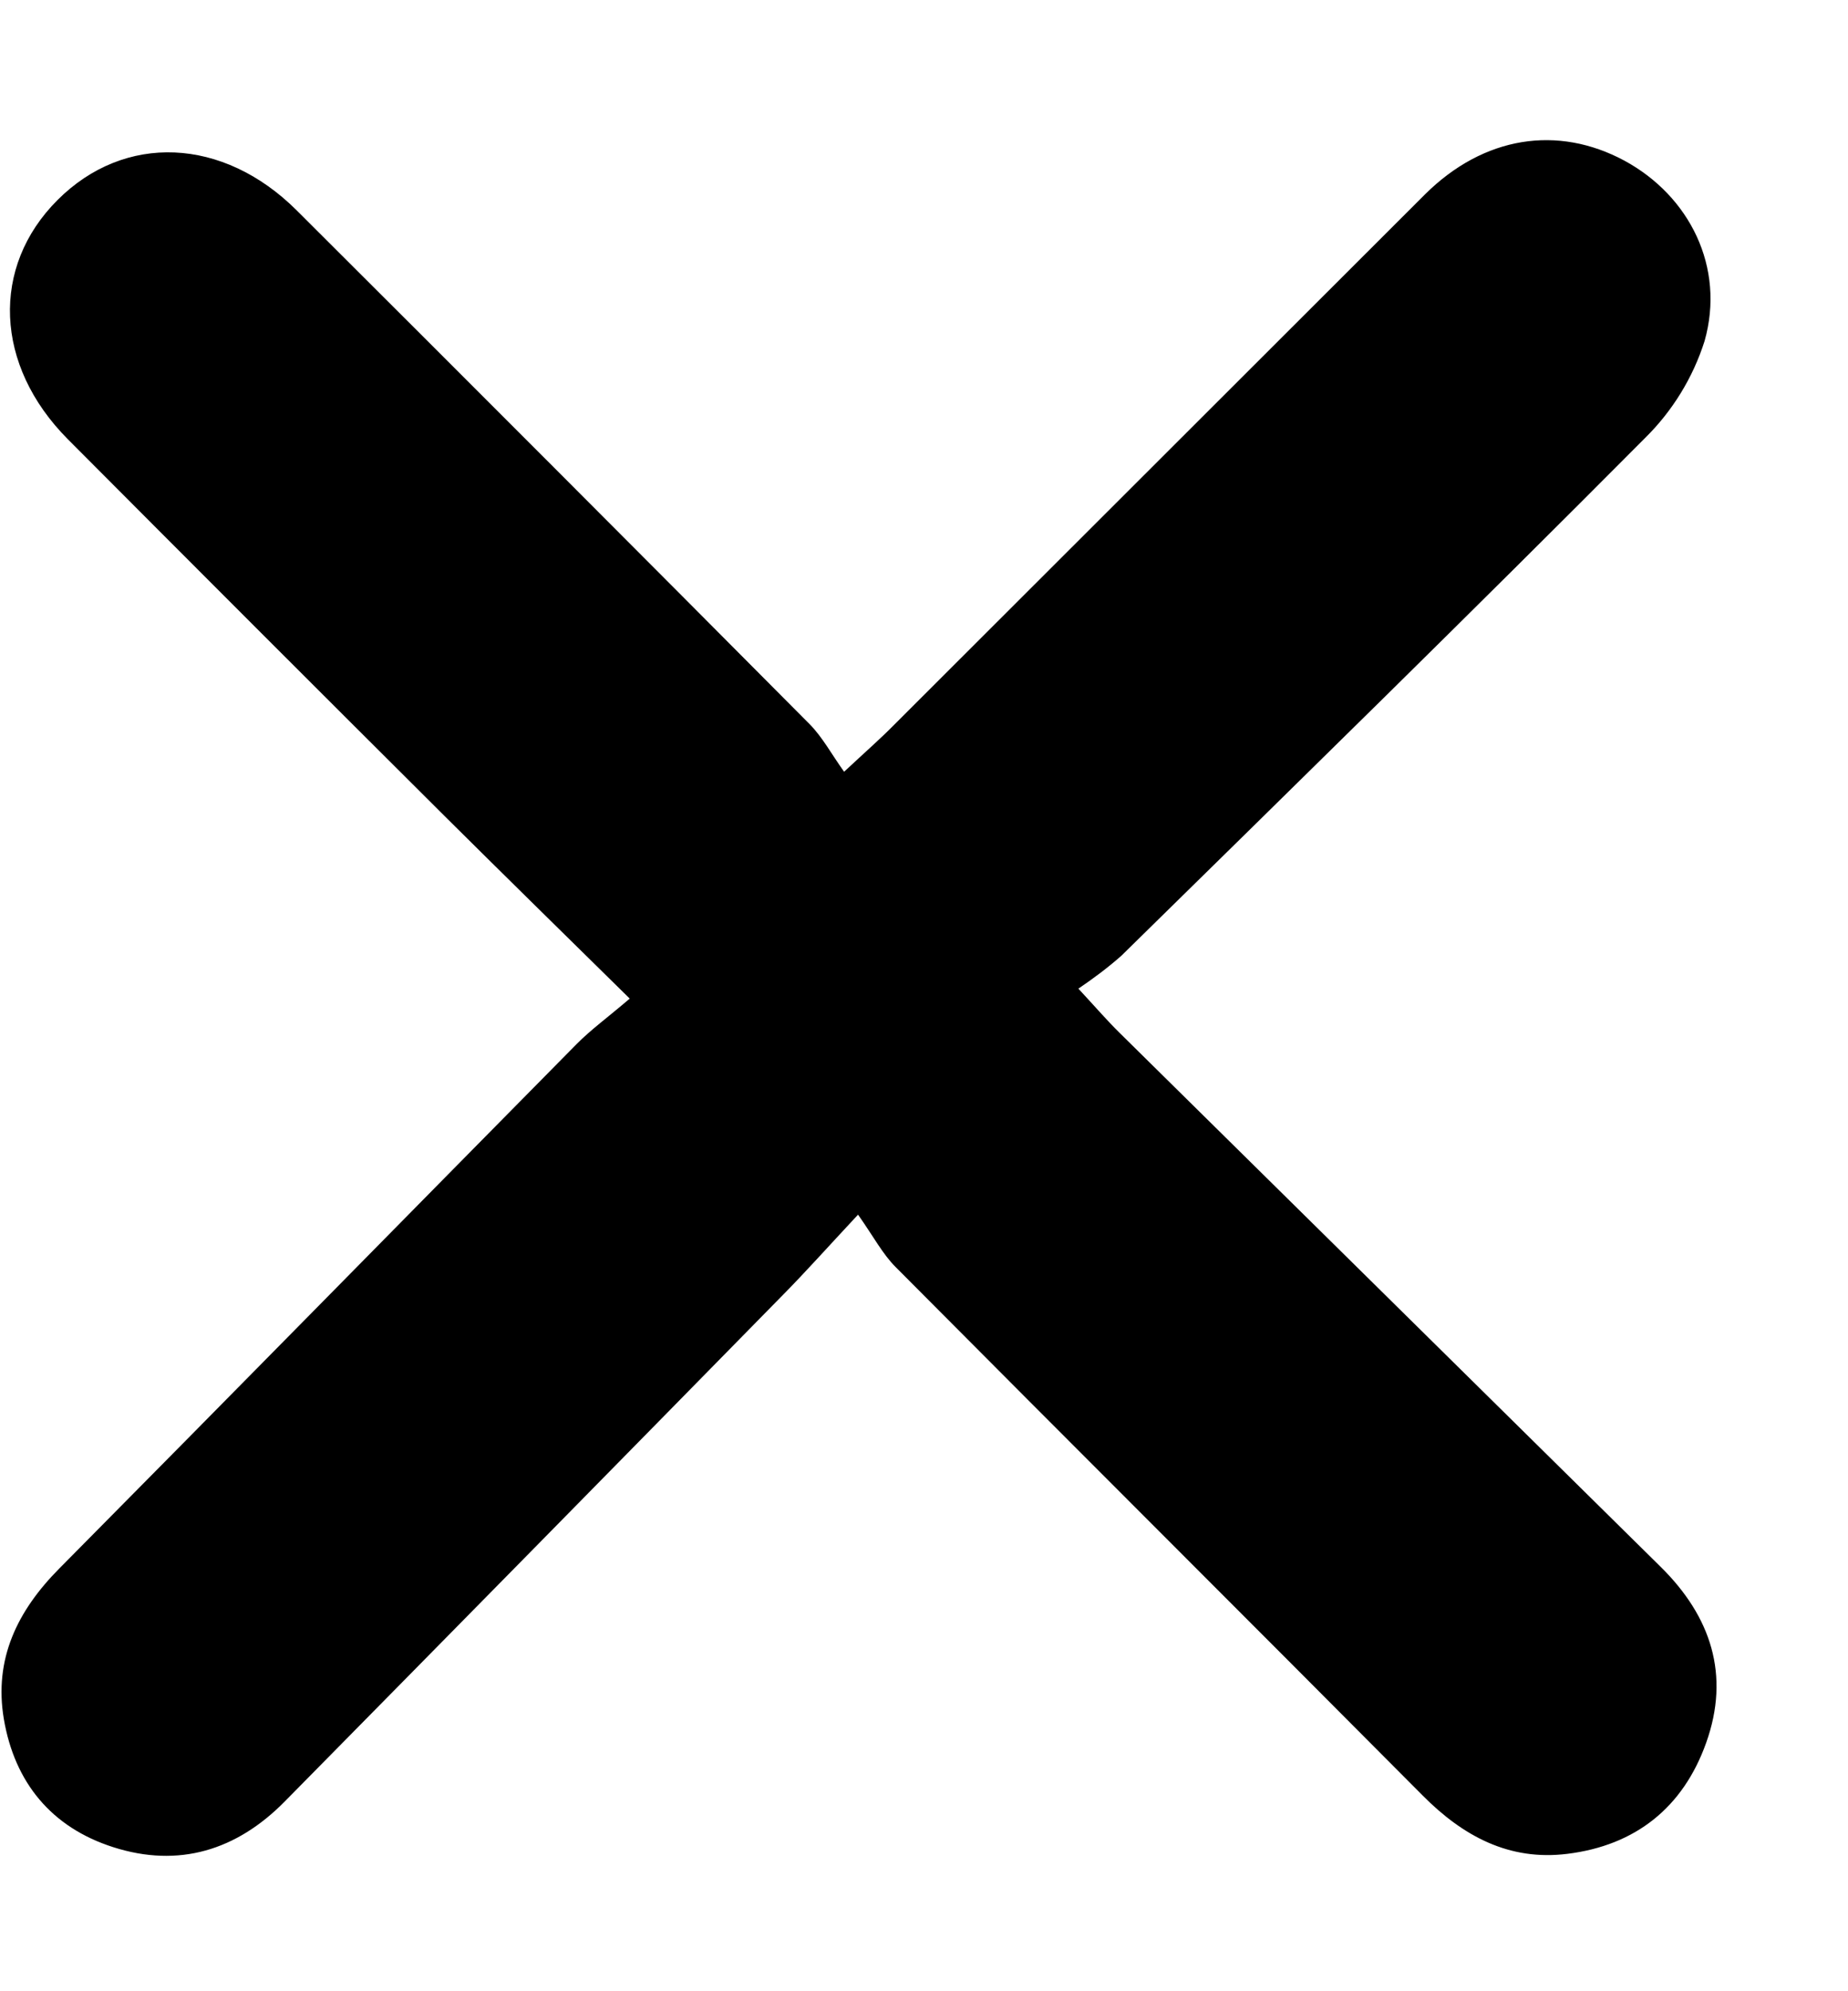 <svg width="13" height="14" viewBox="0 0 13 14" fill="none" xmlns="http://www.w3.org/2000/svg">
<path d="M4.43 7.021C3.957 6.556 3.543 6.15 3.129 5.739C2.243 4.857 1.359 3.973 0.477 3.088C-0.039 2.569 -0.066 1.876 0.405 1.406C0.876 0.935 1.568 0.962 2.087 1.479C3.293 2.681 4.496 3.885 5.695 5.091C5.786 5.183 5.849 5.302 5.938 5.426C6.098 5.277 6.194 5.193 6.284 5.102C7.53 3.858 8.777 2.612 10.024 1.367C10.438 0.956 10.958 0.877 11.428 1.13C11.885 1.378 12.138 1.879 11.991 2.398C11.909 2.656 11.765 2.89 11.572 3.08C10.354 4.304 9.12 5.511 7.888 6.72C7.793 6.804 7.691 6.88 7.586 6.951C7.712 7.087 7.788 7.175 7.87 7.256C9.141 8.51 10.412 9.764 11.684 11.018C12.035 11.365 12.173 11.776 12.002 12.254C11.84 12.708 11.505 12.975 11.026 13.034C10.618 13.085 10.293 12.911 10.008 12.624C8.774 11.383 7.534 10.149 6.3 8.908C6.209 8.817 6.146 8.696 6.036 8.54C5.815 8.777 5.666 8.944 5.509 9.103C4.343 10.291 3.174 11.479 2.003 12.666C1.665 13.009 1.258 13.135 0.796 12.987C0.362 12.848 0.103 12.533 0.027 12.086C-0.044 11.664 0.122 11.325 0.418 11.027C1.633 9.801 2.843 8.569 4.056 7.341C4.156 7.24 4.273 7.155 4.43 7.021Z" fill="black"/>
</svg>
